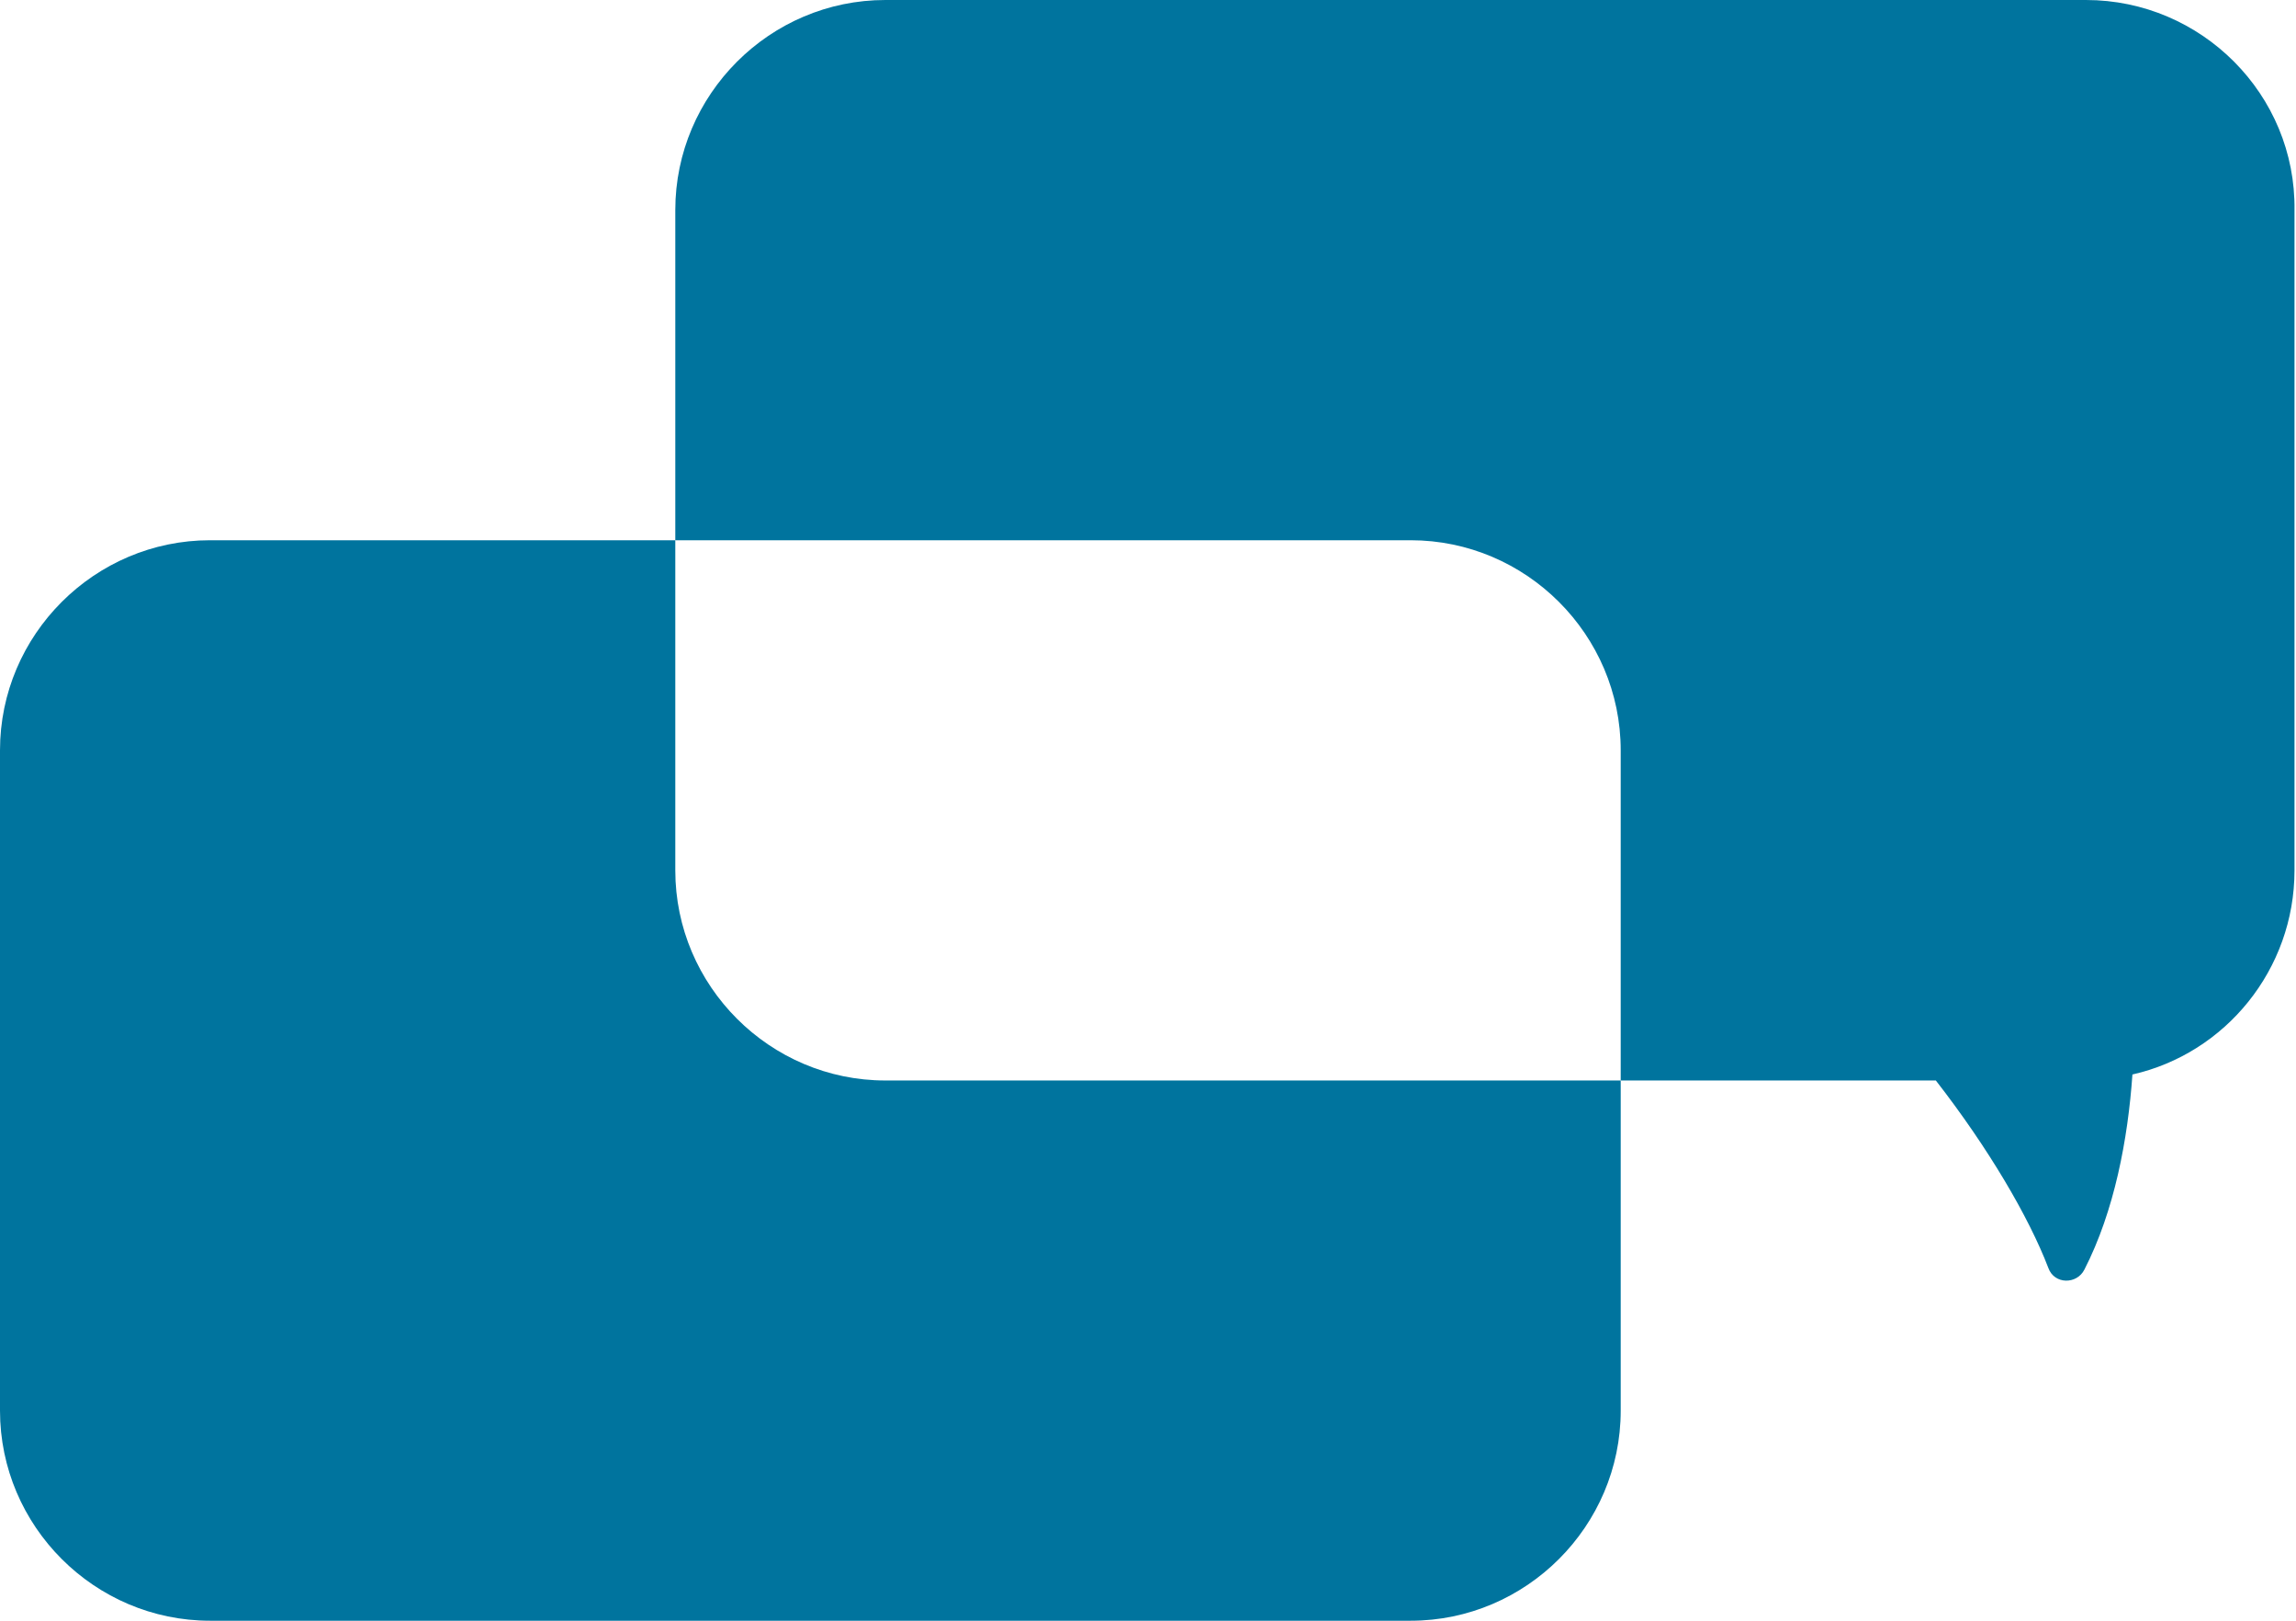 <?xml version="1.0" encoding="utf-8"?>
<!-- Generator: Adobe Illustrator 25.0.1, SVG Export Plug-In . SVG Version: 6.00 Build 0)  -->
<svg version="1.1" id="Layer_1" xmlns="http://www.w3.org/2000/svg" xmlns:xlink="http://www.w3.org/1999/xlink" x="0px" y="0px"
	 viewBox="0 0 153 108" style="enable-background:new 0 0 153 108;" xml:space="preserve">
<style type="text/css">
	.st0{fill:#00749e;}
</style>
<g>
	<path class="st0" d="M45,58V36H14C6.3,36,0,42.3,0,50v44c0,7.7,6.3,14,14,14h80c7.7,0,14-6.3,14-14V72H59C51.3,72,45,65.7,45,58z"
		/>
	<path class="st0" d="M139,0H59c-7.7,0-14,6.3-14,14v22h49c7.7,0,14,6.3,14,14v22h21c3.5,4.5,6.2,9.1,7.5,12.5
		c0.4,1.1,1.9,1.1,2.4,0.1c2-3.9,2.9-8.7,3.2-13c6.2-1.4,10.8-7,10.8-13.6V14C153,6.3,146.7,0,139,0z"/>
</g>
</svg>

